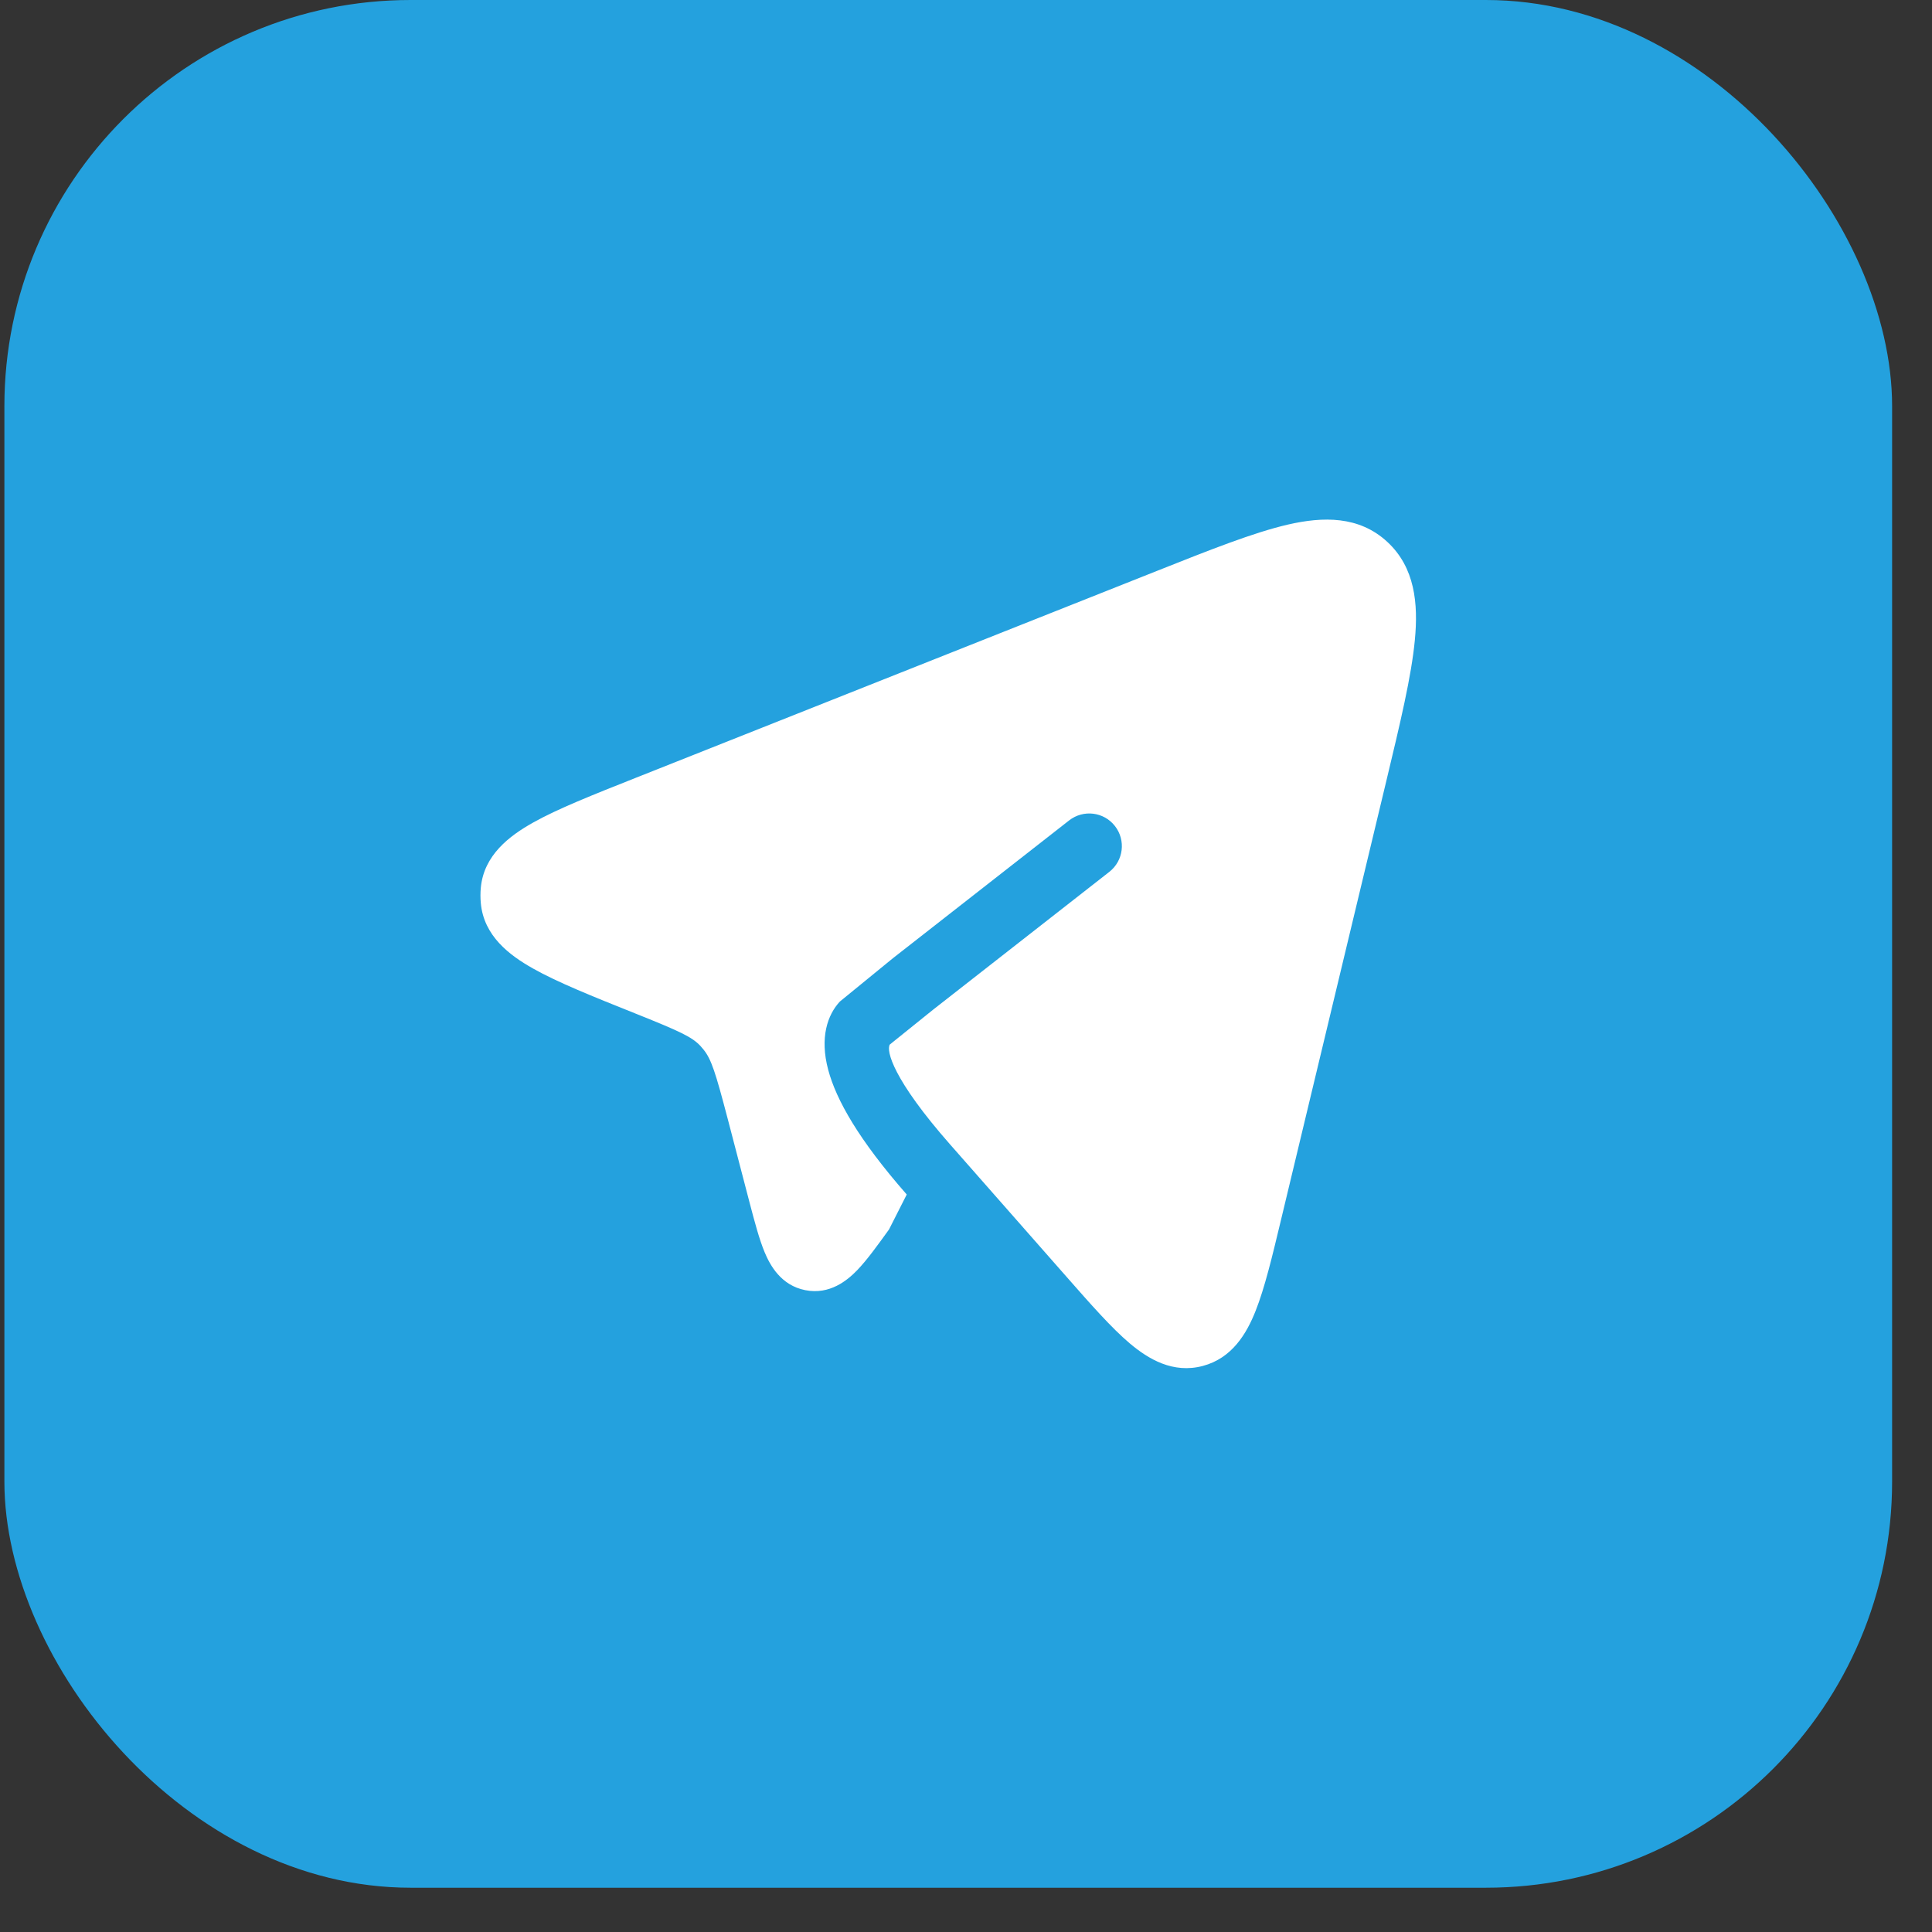<?xml version="1.0" encoding="UTF-8"?> <svg xmlns="http://www.w3.org/2000/svg" width="37" height="37" viewBox="0 0 37 37" fill="none"><rect x="0" y="0" width="37" height="37" fill="#333333" stroke="none"/><rect x="0.084" width="36.152" height="36.152" rx="7.779" fill="#24A1DE"></rect><path d="M21.636 25.727C21.285 25.43 20.884 24.974 20.413 24.438L18.196 21.918C17.099 20.671 16.969 20.122 17.041 20.004L17.873 19.334L21.245 16.697C21.517 16.484 21.565 16.091 21.352 15.819C21.14 15.547 20.747 15.499 20.475 15.712L17.099 18.352L16.084 19.181C15.848 19.435 15.696 19.87 15.861 20.488C16.015 21.066 16.446 21.828 17.365 22.876L17.026 23.545C16.807 23.849 16.603 24.132 16.416 24.326C16.23 24.518 15.892 24.802 15.421 24.708C14.956 24.616 14.748 24.231 14.645 23.985C14.54 23.734 14.451 23.395 14.354 23.026L13.937 21.429C13.704 20.542 13.624 20.287 13.473 20.1C13.454 20.076 13.434 20.053 13.414 20.031C13.254 19.86 13.029 19.755 12.204 19.424L12.159 19.406C11.346 19.081 10.676 18.812 10.208 18.548C9.754 18.293 9.264 17.922 9.208 17.295C9.199 17.197 9.199 17.099 9.208 17.002C9.266 16.375 9.758 16.006 10.212 15.752C10.681 15.489 11.352 15.223 12.166 14.9L22.153 10.935L22.153 10.935C23.174 10.529 24.009 10.198 24.666 10.046C25.335 9.892 26.026 9.876 26.568 10.377C27.099 10.868 27.163 11.56 27.096 12.257C27.031 12.949 26.815 13.849 26.549 14.959L24.532 23.365L24.532 23.365C24.363 24.072 24.219 24.67 24.047 25.103C23.874 25.541 23.596 26.011 23.033 26.16C22.464 26.31 21.994 26.029 21.636 25.727Z" fill="white"></path></svg> 